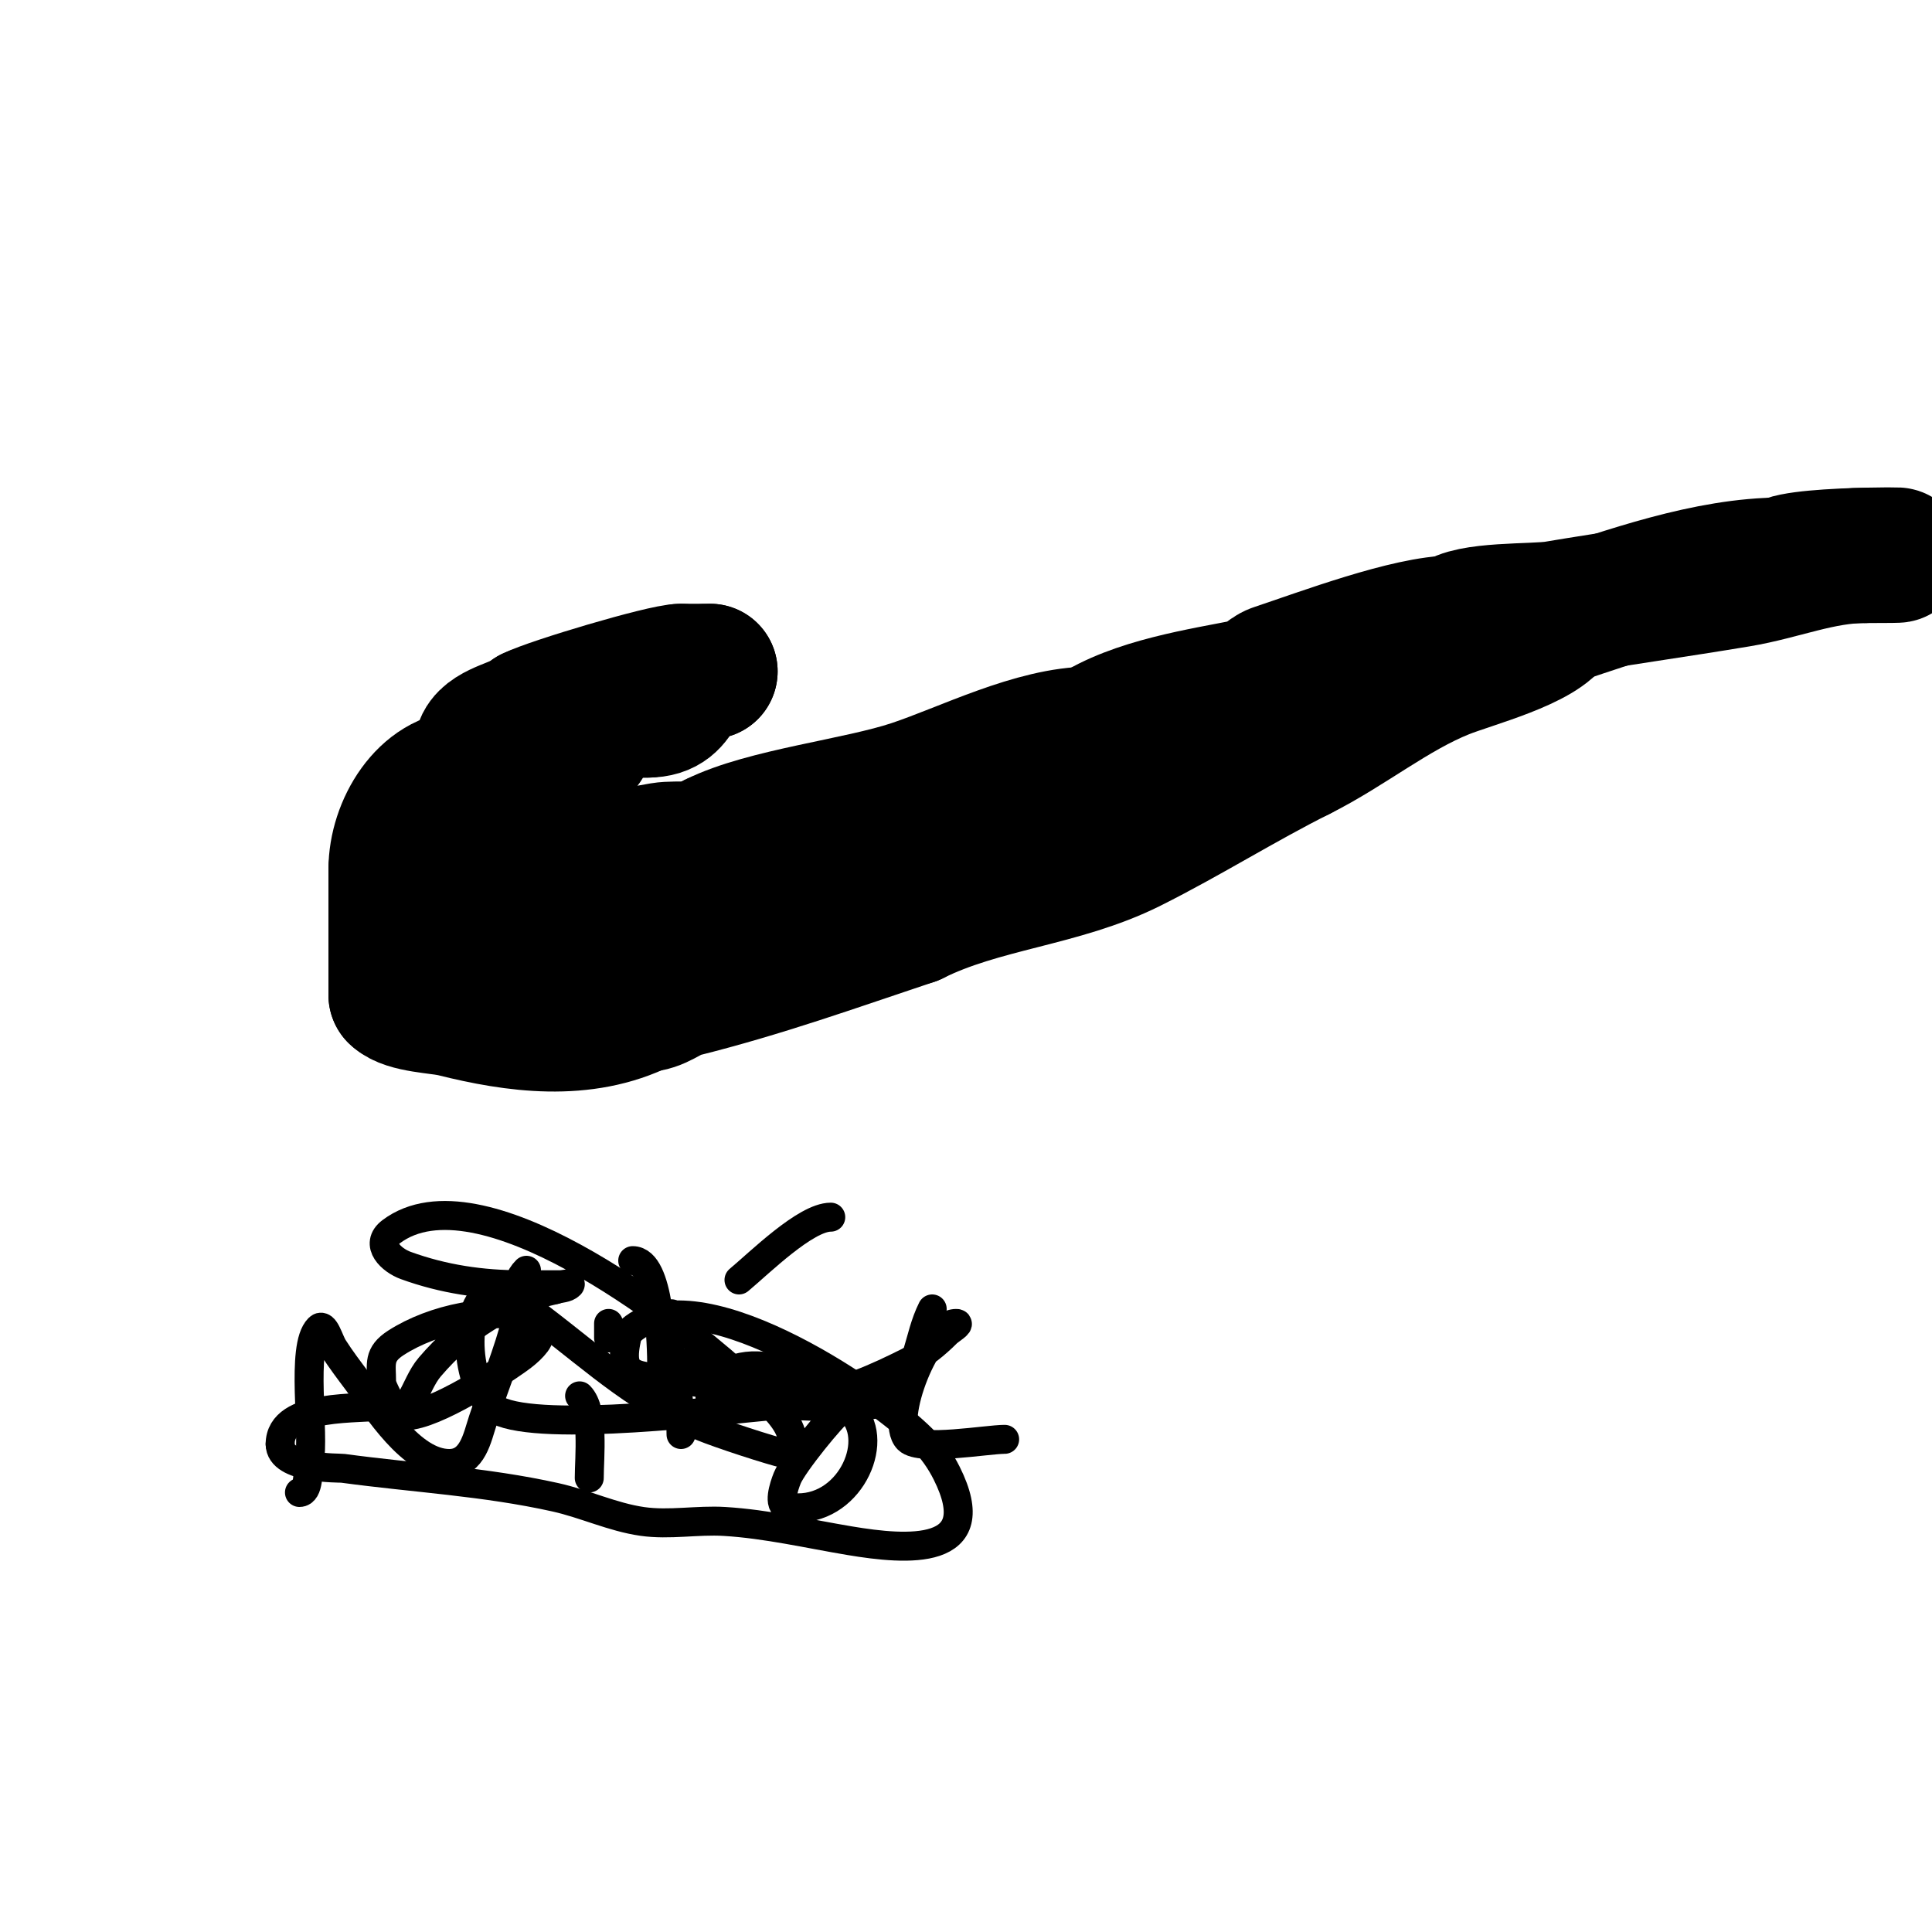 <svg viewBox='0 0 400 400' version='1.1' xmlns='http://www.w3.org/2000/svg' xmlns:xlink='http://www.w3.org/1999/xlink'><g fill='none' stroke='#000000' stroke-width='3' stroke-linecap='round' stroke-linejoin='round'><path d='M117,167c0,-1.386 0.796,-6.204 0,-7c-4.094,-4.094 -20.229,-7.771 -25,-3'/><path d='M92,157c-8.205,0 -8,24.374 -8,31'/><path d='M84,188c0,3.415 -1.068,8.797 0,12c3.805,11.414 25.182,12 35,12'/><path d='M119,212c20.213,0 38.441,-4.576 57,-12c10.371,-4.148 18.184,-12.395 29,-16'/><path d='M205,184c6.469,-3.234 12.6,-7.4 18,-11c7.491,-4.994 18.769,-6.342 27,-10c9.292,-4.13 17.37,-10.148 27,-14c7.183,-2.873 24.5,-14 31,-14'/><path d='M308,135c12.309,-8.206 37.919,-14.984 53,-18c10.134,-2.027 22.598,0 33,0'/><path d='M117,165c-0.632,1.265 -2,2 -3,3c-1.721,1.721 2.217,6.217 3,7c4.154,4.154 10.52,3 17,3c4.452,0 10.638,1.362 14,-2'/><path d='M148,176c7.177,-3.588 14.945,-7.778 23,-11c2.476,-0.99 5.35,0.294 8,0c9.545,-1.061 22.594,-4.797 31,-9'/><path d='M210,156c4.556,0 10.339,-4.835 15,-6c5.073,-1.268 22.517,-3.517 26,-7'/><path d='M251,143c8.076,0 13.847,-5 21,-5'/><path d='M272,138c3.513,0 17.959,-6 23,-6'/><path d='M295,132c4.193,0 8.334,-1 12,-1'/><path d='M307,131c2.295,0 12,-1.412 12,-3'/><path d='M319,128c3.71,0 6.943,-1 11,-1'/><path d='M117,161c0,3.294 -1,1.82 -1,-1'/><path d='M116,160c2.543,-2.543 9,-3.232 9,-6'/><path d='M125,154c-2.851,0 -6.537,-1.866 -10,-1c-4.681,1.17 -8.698,4 -13,4'/><path d='M125,152c0,-7.293 -26.089,2 -29,2'/><path d='M96,154c-1.556,1.556 -3.824,1.648 -5,4c-1.362,2.725 -0.642,6.642 -3,9'/><path d='M88,167c0,3.286 -2,7.71 -2,12'/><path d='M95,161c0,-8.506 14.808,-7.962 20,-9c0.434,-0.087 10,-2 10,-2c0,0 -1.333,0 -2,0'/><path d='M123,150c-9.055,0 -18.675,4.432 -27,8c-1.406,0.603 -10.337,6.832 -10,7c3.956,1.978 14.157,-6.726 17,-9c3.167,-2.533 6.324,-4.162 10,-6'/><path d='M113,150c2.589,0 -5.985,4.99 -6,5c-4.48,2.986 -18,9.943 -18,15'/><path d='M89,170c0,4.154 -2,10.013 -2,13'/></g>
<g fill='none' stroke='#000000' stroke-width='28' stroke-linecap='round' stroke-linejoin='round'><path d='M121,154c-8.496,-4.248 -19.327,2.327 -24,7'/><path d='M97,161c-8.848,0 -15,10.275 -15,19'/><path d='M82,180c0,8.667 0,17.333 0,26'/><path d='M82,206c2.16,2.16 9.002,2.25 12,3c12.713,3.178 26.774,5.113 39,-1'/><path d='M133,208c3.225,0 5.477,-2.369 8,-3c17.058,-4.265 31.679,-9.56 48,-15'/><path d='M189,190c14.235,-7.118 30.695,-7.848 45,-15c11.879,-5.939 23.171,-13.086 35,-19'/><path d='M269,156c10.294,-5.147 19.512,-12.805 30,-17c5.57,-2.228 20.523,-6.045 23,-11'/><path d='M322,128c14.743,-4.914 31.659,-11 47,-11'/><path d='M369,117c2.769,-2.769 38.547,-2 17,-2'/><path d='M386,115c-9.027,0 -17.217,3.536 -26,5c-12.696,2.116 -25.352,3.892 -38,6c-4.313,0.719 -18.044,0.044 -21,3'/><path d='M301,129c-9.366,0 -27.293,6.764 -37,10c-1.515,0.505 -3.231,2.646 -5,3c-10.002,2 -24.006,4.004 -33,10'/><path d='M226,152c-11.867,0 -26.103,7.368 -37,11c-11.387,3.796 -30.641,5.821 -41,11'/><path d='M148,174c-2.598,2.598 -7.526,1.421 -11,2c-13.354,2.226 -25.959,7 -40,7'/><path d='M97,183c-2.538,0 -6.627,-0.373 -8,1c-0.892,0.892 0.147,2 1,2c6,0 12,0 18,0'/><path d='M108,186c20.778,0 41.173,-1 62,-1'/><path d='M170,185'/><path d='M100,161c0,-1.647 -0.695,-5.61 0,-7c1.569,-3.139 7.838,-3.838 10,-6'/><path d='M110,148c4.184,-2.092 27.406,-9 31,-9'/><path d='M141,139c2,0 4,0 6,0'/><path d='M147,139c-8.288,0 -4.824,8 -13,8'/><path d='M134,147c-12.03,0 -17,6.991 -17,18'/></g>
<g fill='none' stroke='#000000' stroke-width='6' stroke-linecap='round' stroke-linejoin='round'><path d='M62,309c1.993,0 1.698,-4.492 2,-6c1.242,-6.212 -1.836,-24.164 2,-28c1.179,-1.179 2.105,2.594 3,4c1.539,2.419 3.28,4.706 5,7c4.146,5.528 11.137,17 19,17'/><path d='M93,303c4.903,0 5.807,-5.421 7,-9c2.269,-6.806 5.284,-14.138 7,-21c0.915,-3.659 -1.041,-6.959 2,-10'/><path d='M120,289c3.053,3.053 2,12.675 2,17'/><path d='M120,270'/><path d='M131,261c5.572,0 6,17.539 6,22'/><path d='M139,272c-1.054,0 -1.149,1.956 -1,3c1.008,7.057 3,15.008 3,22'/><path d='M143,282c6.348,0 9.419,8 15,8'/><path d='M153,265c4.23,-3.525 13.796,-13 19,-13'/><path d='M167,289c6.582,0 15.072,-4.036 21,-7c2.981,-1.491 5.643,-3.643 8,-6c0.667,-0.667 2.943,-2 2,-2c-6.15,0 -13.896,20.104 -10,24c2.465,2.465 16.361,0 20,0'/><path d='M126,274c0,1 0,2 0,3'/><path d='M193,271c-3.039,6.077 -2.529,12.529 -8,18c-3.862,3.862 -19.993,1.565 -25,2c-9.952,0.865 -47.712,5.644 -57,1c-6.299,-3.15 -8.358,-21.321 -1,-25'/><path d='M102,267c3.887,0 6.908,3.644 10,6c11.783,8.977 21.041,17.765 35,23c5.047,1.893 15.76,5.3 16,5c4.216,-5.27 -5.975,-12.494 -11,-17c-11.898,-10.667 -52.744,-42.692 -71,-29c-3.53,2.647 0.085,5.94 3,7c7.806,2.839 15.758,4 24,4c2.667,0 5.333,0 8,0c0.667,0 2.471,-0.471 2,0c-0.745,0.745 -2,0.667 -3,1'/><path d='M115,267c-10.461,2.325 -18.855,7.664 -26,16c-1.749,2.04 -2.617,4.696 -4,7c-0.618,1.031 -3.166,2.709 -2,3c4.927,1.232 19.377,-8.196 22,-10c2.145,-1.475 4.438,-2.917 6,-5c1,-1.333 1.603,-4.542 0,-5c-9.094,-2.598 -21.303,0.052 -29,5c-3.8,2.443 -3,4.432 -3,8c0,1.7 2.677,4.721 1,5c-5.325,0.887 -22,-0.66 -22,8'/><path d='M58,299c0,5.223 12.171,4.888 13,5c14.967,2.023 29.3,2.733 44,6c6.079,1.351 11.835,4.119 18,5c5.61,0.801 11.344,-0.343 17,0c8.753,0.53 17.351,2.558 26,4c11.651,1.942 28.709,3.418 20,-14c-1.282,-2.565 -2.972,-4.972 -5,-7c-10.302,-10.302 -47.828,-35.172 -61,-22'/><path d='M130,276c-2.647,10.586 2.121,8.446 13,10c10.314,1.473 20.589,3.6 31,4c4.33,0.167 13,0 13,0c0,0 -2.014,-0.164 -3,0c-3.353,0.559 -7.07,0.276 -10,2c-1.493,0.878 -9.844,11.11 -11,14c-0.743,1.857 -1.973,5.671 0,6c11.845,1.974 19.088,-12.216 14,-19c-5.631,-7.508 -25.827,-16.518 -30,-4'/><path d='M147,289c0,2.344 -0.257,5 2,5'/></g>
</svg>